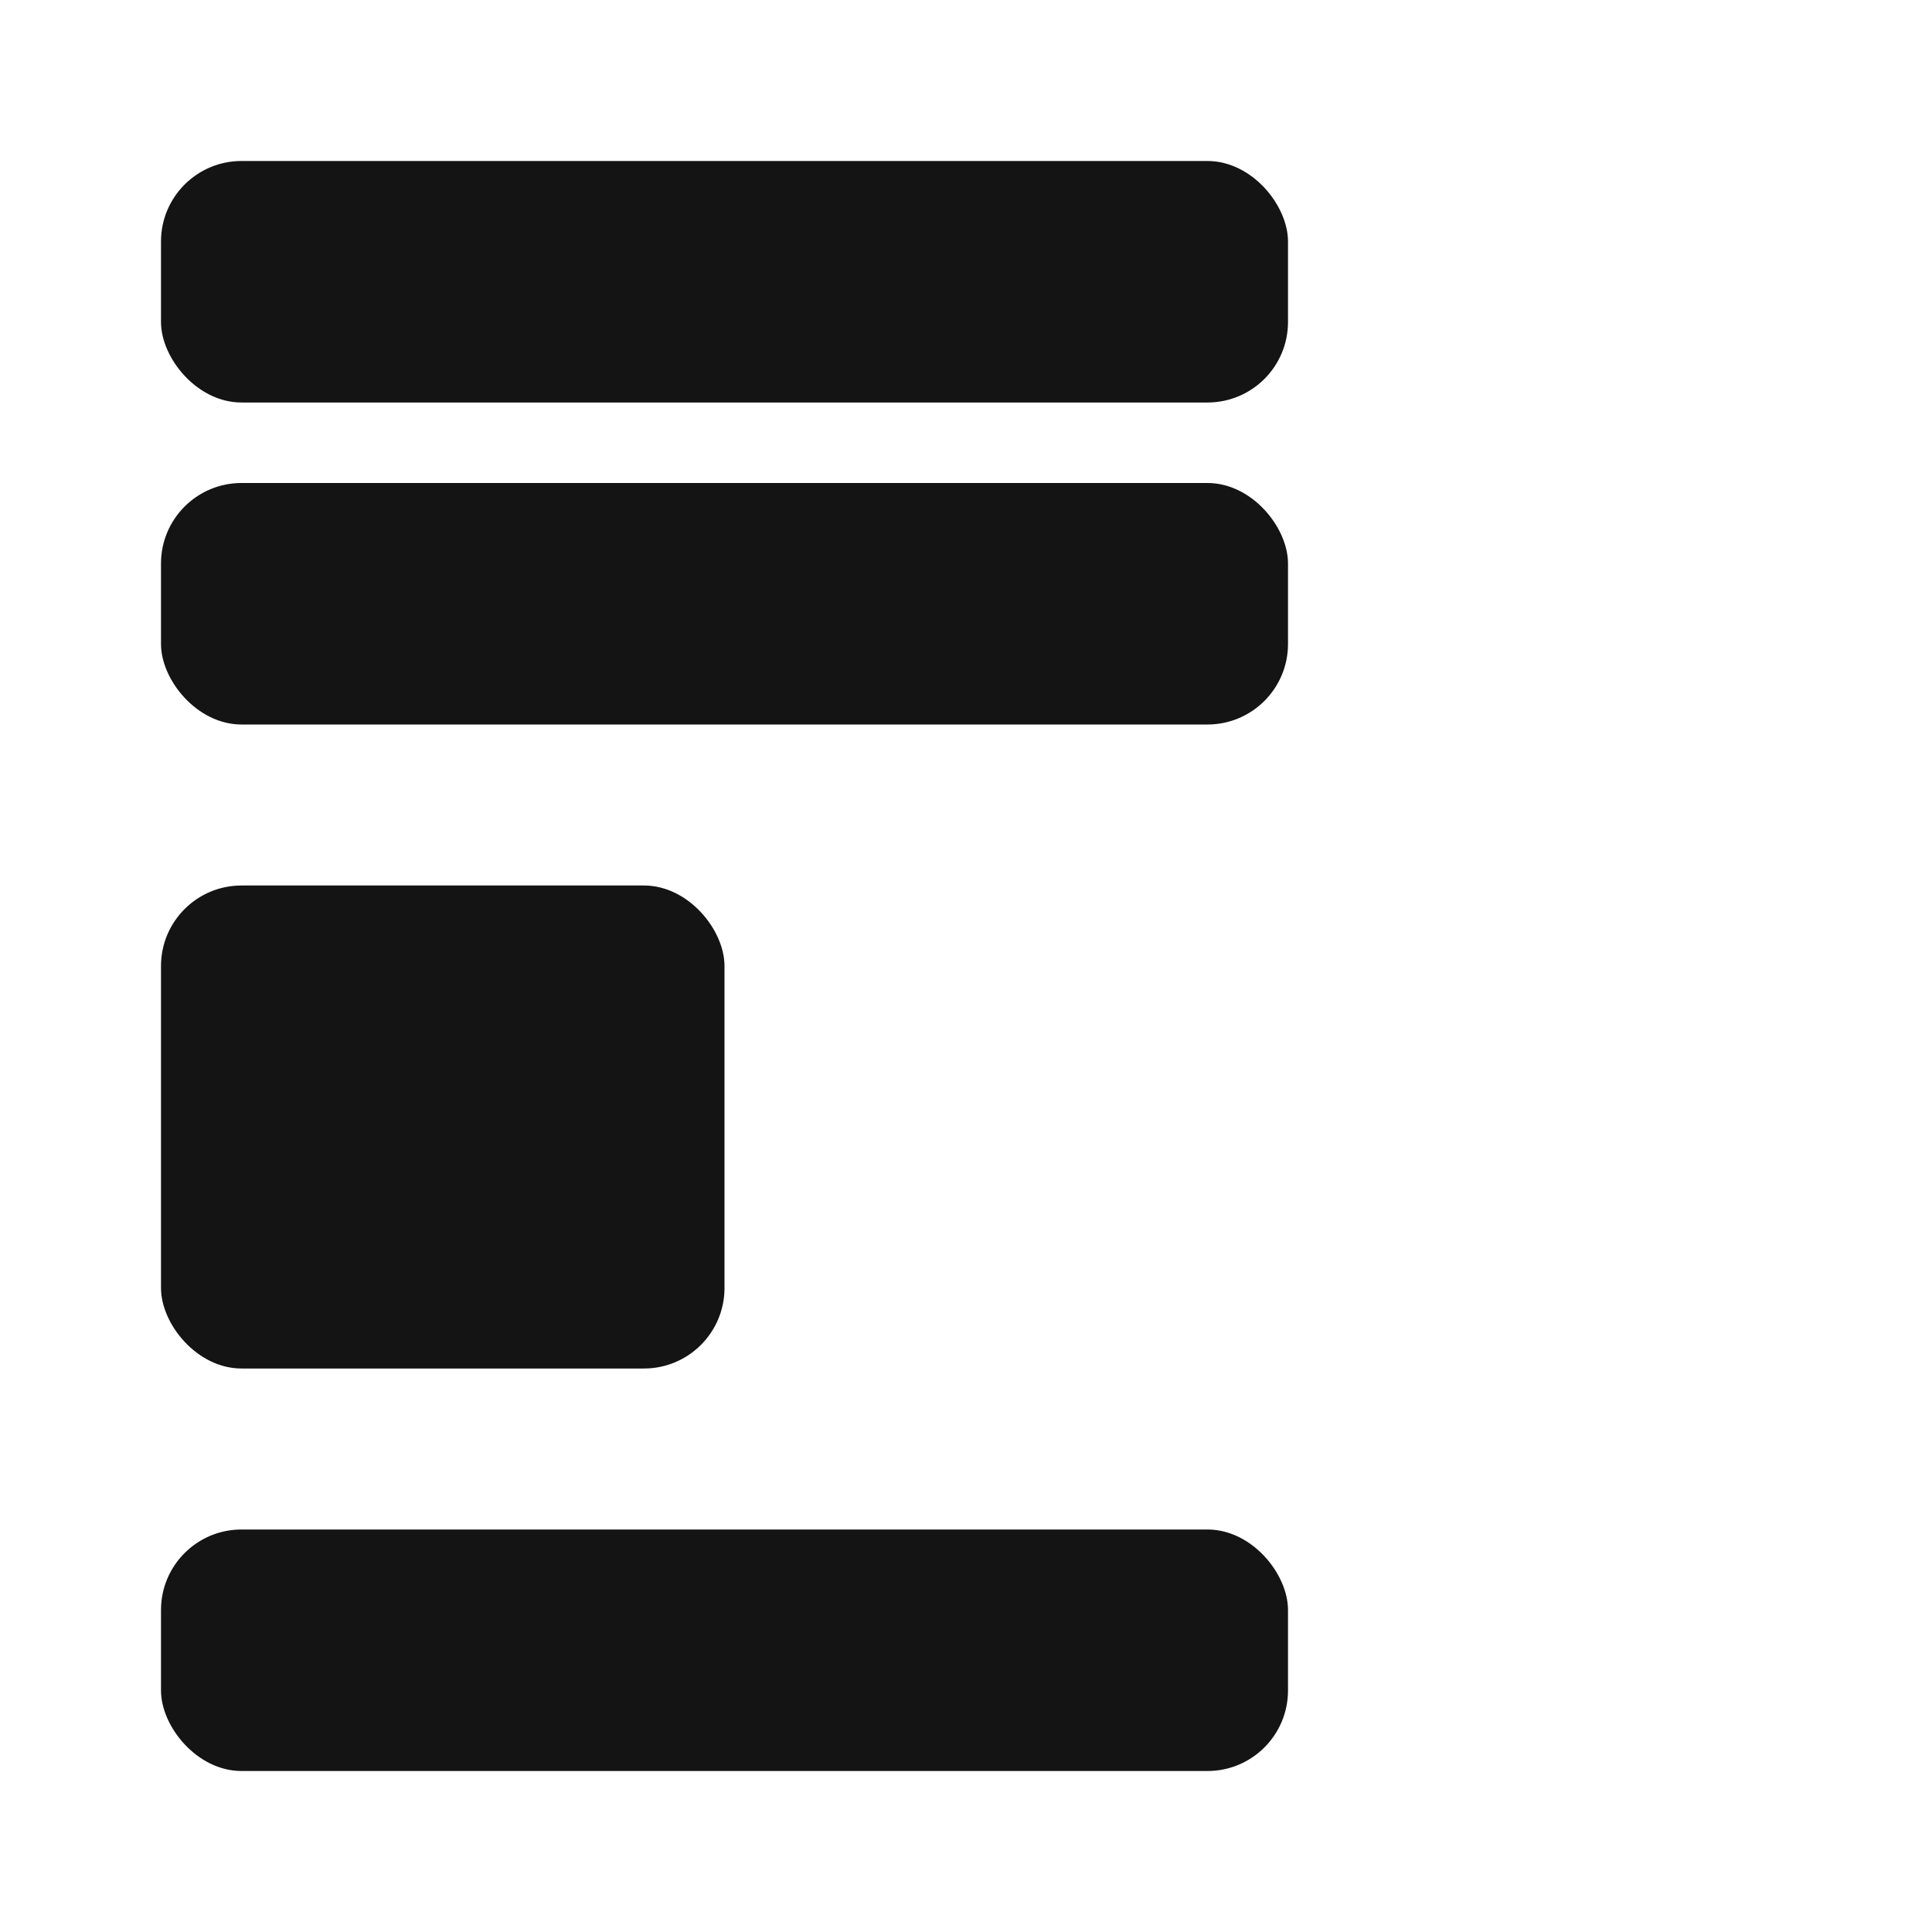 <svg width="24" height="24" viewBox="0 0 24 24" fill="none" xmlns="http://www.w3.org/2000/svg"><rect x="2" y="2" width="14" height="3" rx="1" fill="#141414"/><rect x="2" y="6" width="14" height="3" rx="1" fill="#141414"/><rect x="2" y="19" width="14" height="3" rx="1" fill="#141414"/><rect x="2" y="11" width="7" height="6" rx="1" fill="#141414"/></svg>